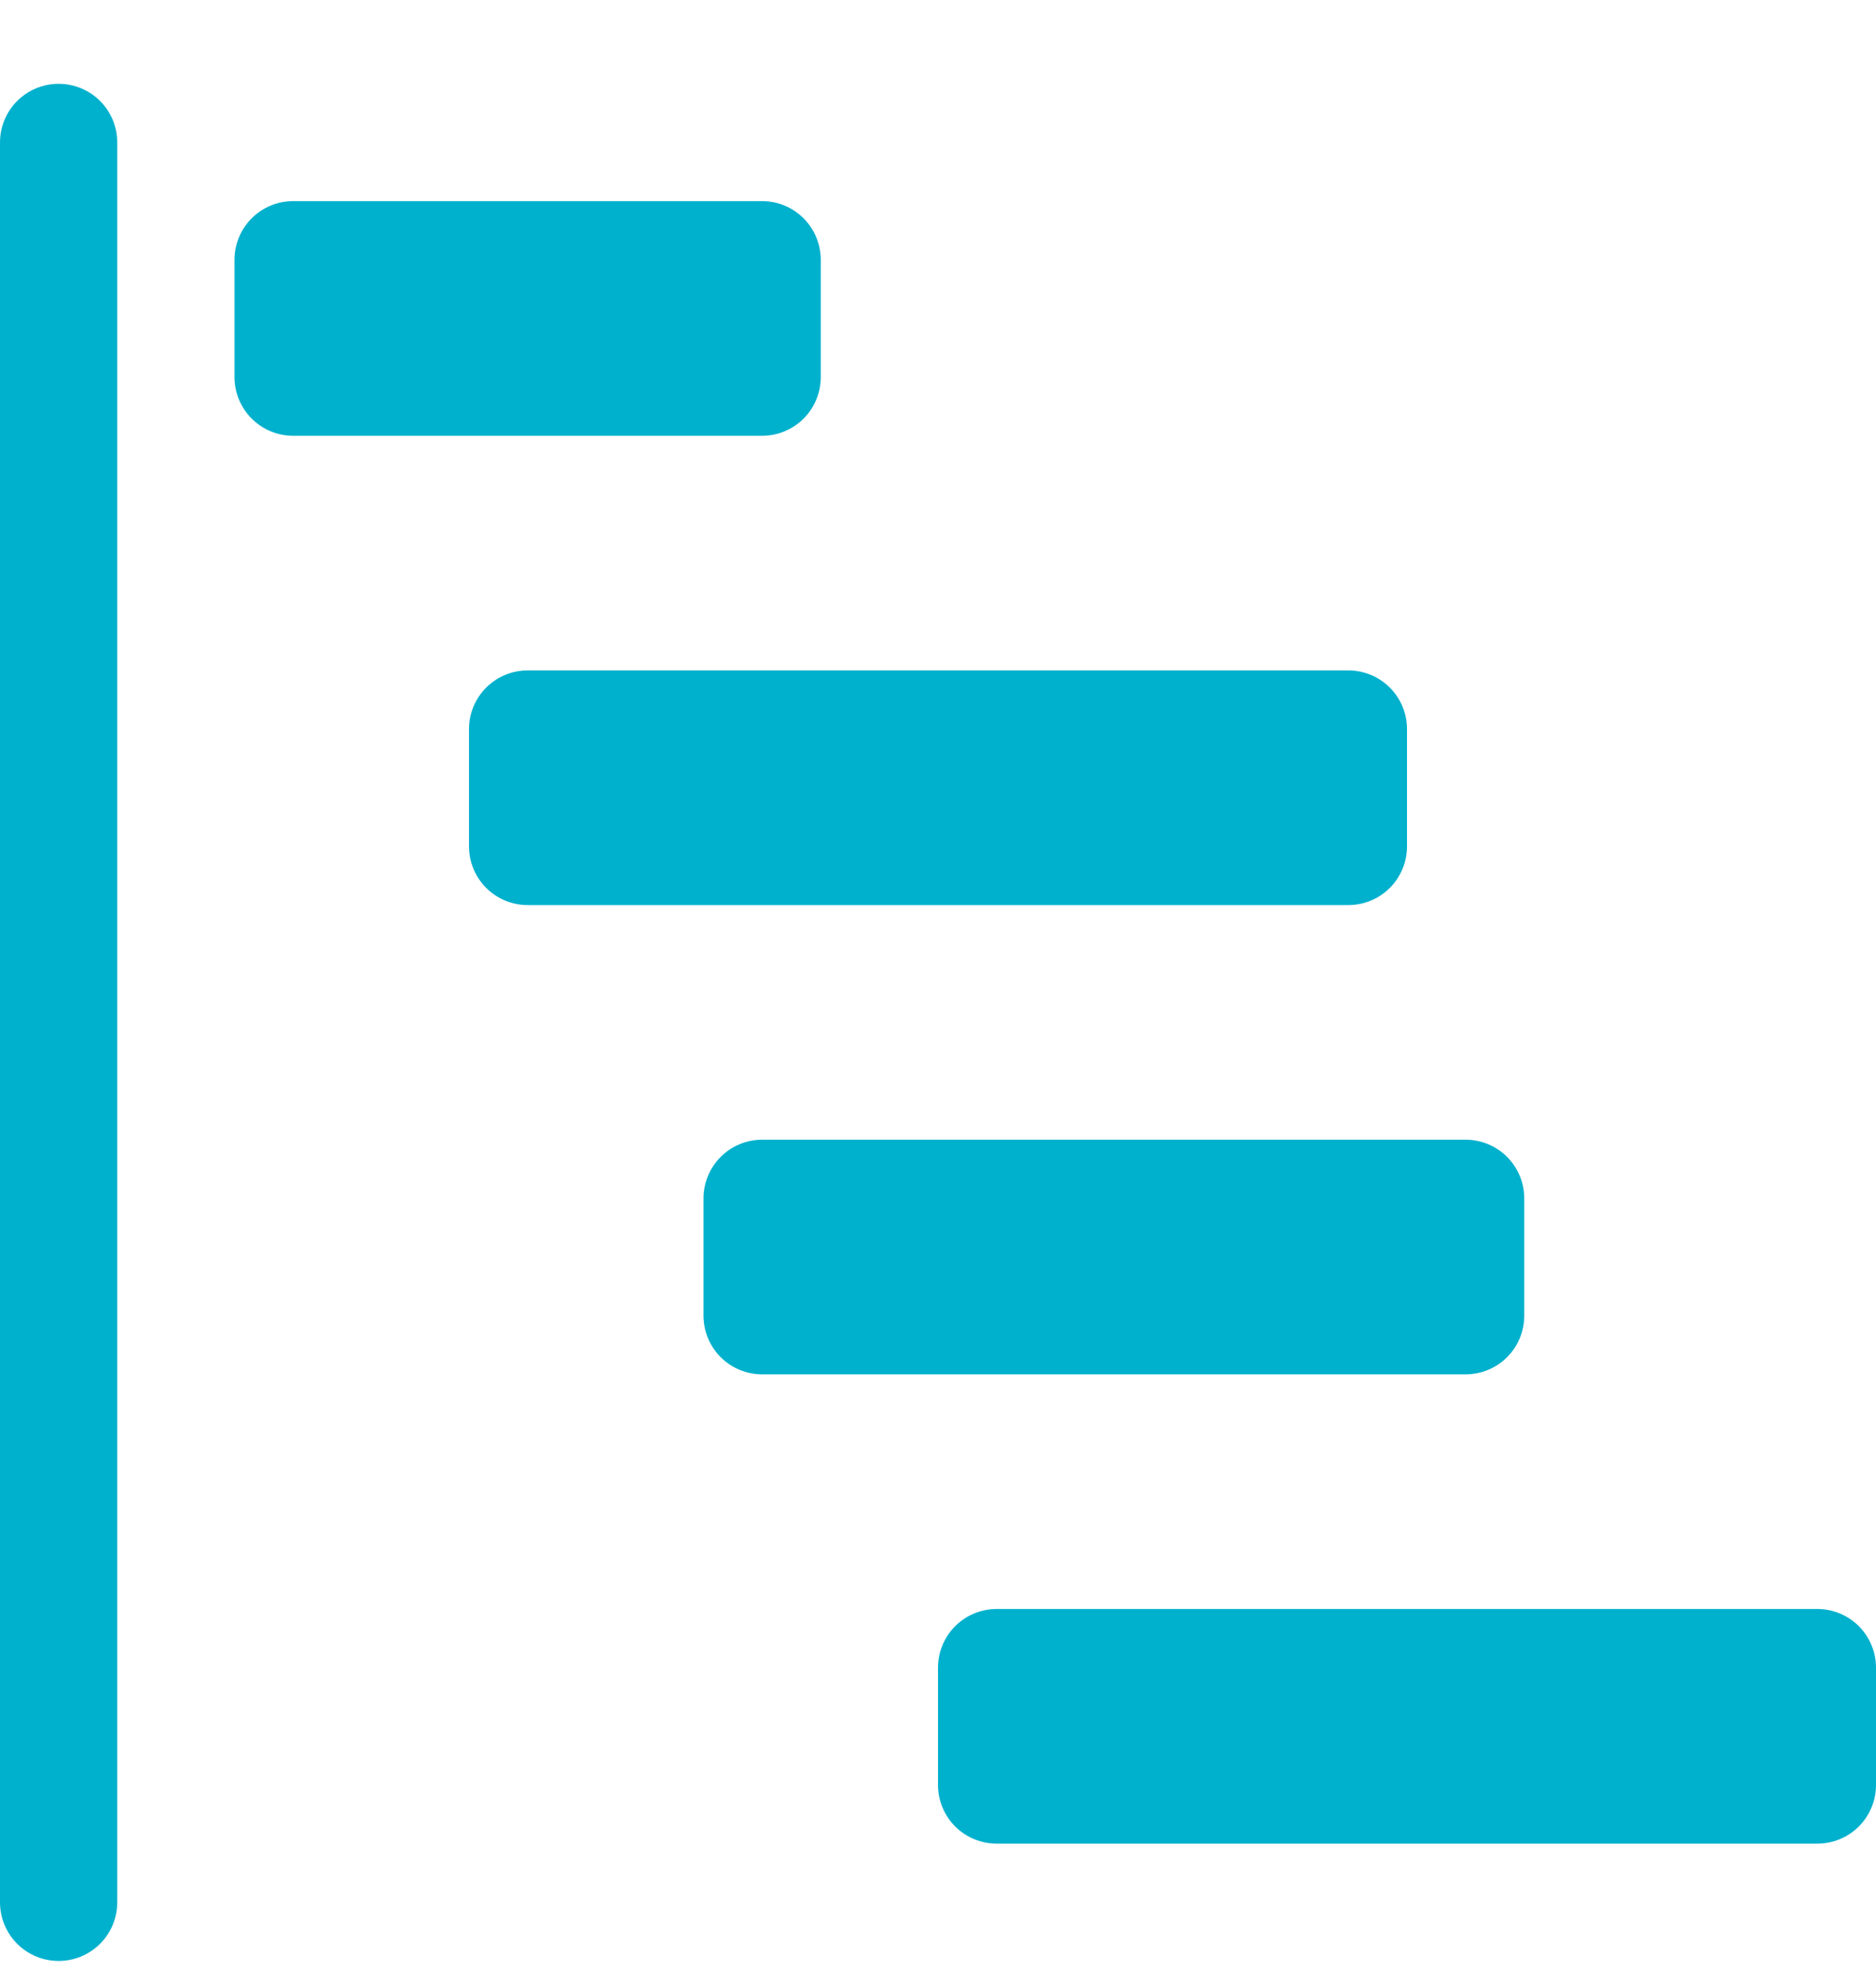 <svg width="20" height="21" viewBox="0 0 20 21" fill="none" xmlns="http://www.w3.org/2000/svg">
<g clip-path="url(#clip0_101_48)">
<path d="M0.625 0.893C0.791 0.893 0.95 0.959 1.067 1.076C1.184 1.193 1.25 1.352 1.25 1.518V20.268C1.25 20.434 1.184 20.593 1.067 20.71C0.95 20.827 0.791 20.893 0.625 20.893C0.459 20.893 0.3 20.827 0.183 20.71C0.066 20.593 0 20.434 0 20.268V1.518C0 1.352 0.066 1.193 0.183 1.076C0.3 0.959 0.459 0.893 0.625 0.893ZM2.5 2.768C2.5 2.602 2.566 2.443 2.683 2.326C2.8 2.209 2.959 2.143 3.125 2.143H8.125C8.291 2.143 8.45 2.209 8.567 2.326C8.684 2.443 8.75 2.602 8.75 2.768V4.018C8.75 4.184 8.684 4.343 8.567 4.46C8.45 4.577 8.291 4.643 8.125 4.643H3.125C2.959 4.643 2.8 4.577 2.683 4.46C2.566 4.343 2.5 4.184 2.5 4.018V2.768ZM5 7.768C5 7.602 5.066 7.443 5.183 7.326C5.3 7.209 5.459 7.143 5.625 7.143H14.375C14.541 7.143 14.7 7.209 14.817 7.326C14.934 7.443 15 7.602 15 7.768V9.018C15 9.184 14.934 9.343 14.817 9.46C14.7 9.577 14.541 9.643 14.375 9.643H5.625C5.459 9.643 5.3 9.577 5.183 9.46C5.066 9.343 5 9.184 5 9.018V7.768ZM7.5 12.768C7.5 12.602 7.566 12.444 7.683 12.326C7.8 12.209 7.959 12.143 8.125 12.143H15.625C15.791 12.143 15.95 12.209 16.067 12.326C16.184 12.444 16.25 12.602 16.25 12.768V14.018C16.25 14.184 16.184 14.343 16.067 14.46C15.95 14.577 15.791 14.643 15.625 14.643H8.125C7.959 14.643 7.8 14.577 7.683 14.46C7.566 14.343 7.5 14.184 7.5 14.018V12.768ZM10 17.768C10 17.602 10.066 17.444 10.183 17.326C10.3 17.209 10.459 17.143 10.625 17.143H19.375C19.541 17.143 19.7 17.209 19.817 17.326C19.934 17.444 20 17.602 20 17.768V19.018C20 19.184 19.934 19.343 19.817 19.46C19.7 19.577 19.541 19.643 19.375 19.643H10.625C10.459 19.643 10.3 19.577 10.183 19.46C10.066 19.343 10 19.184 10 19.018V17.768Z" fill="#00B1CD"/>
</g>
<defs>
<clipPath id="clip0_101_48">
<rect width="20" height="20" fill="white" transform="translate(0 0.893)"/>
</clipPath>
</defs>
</svg>
